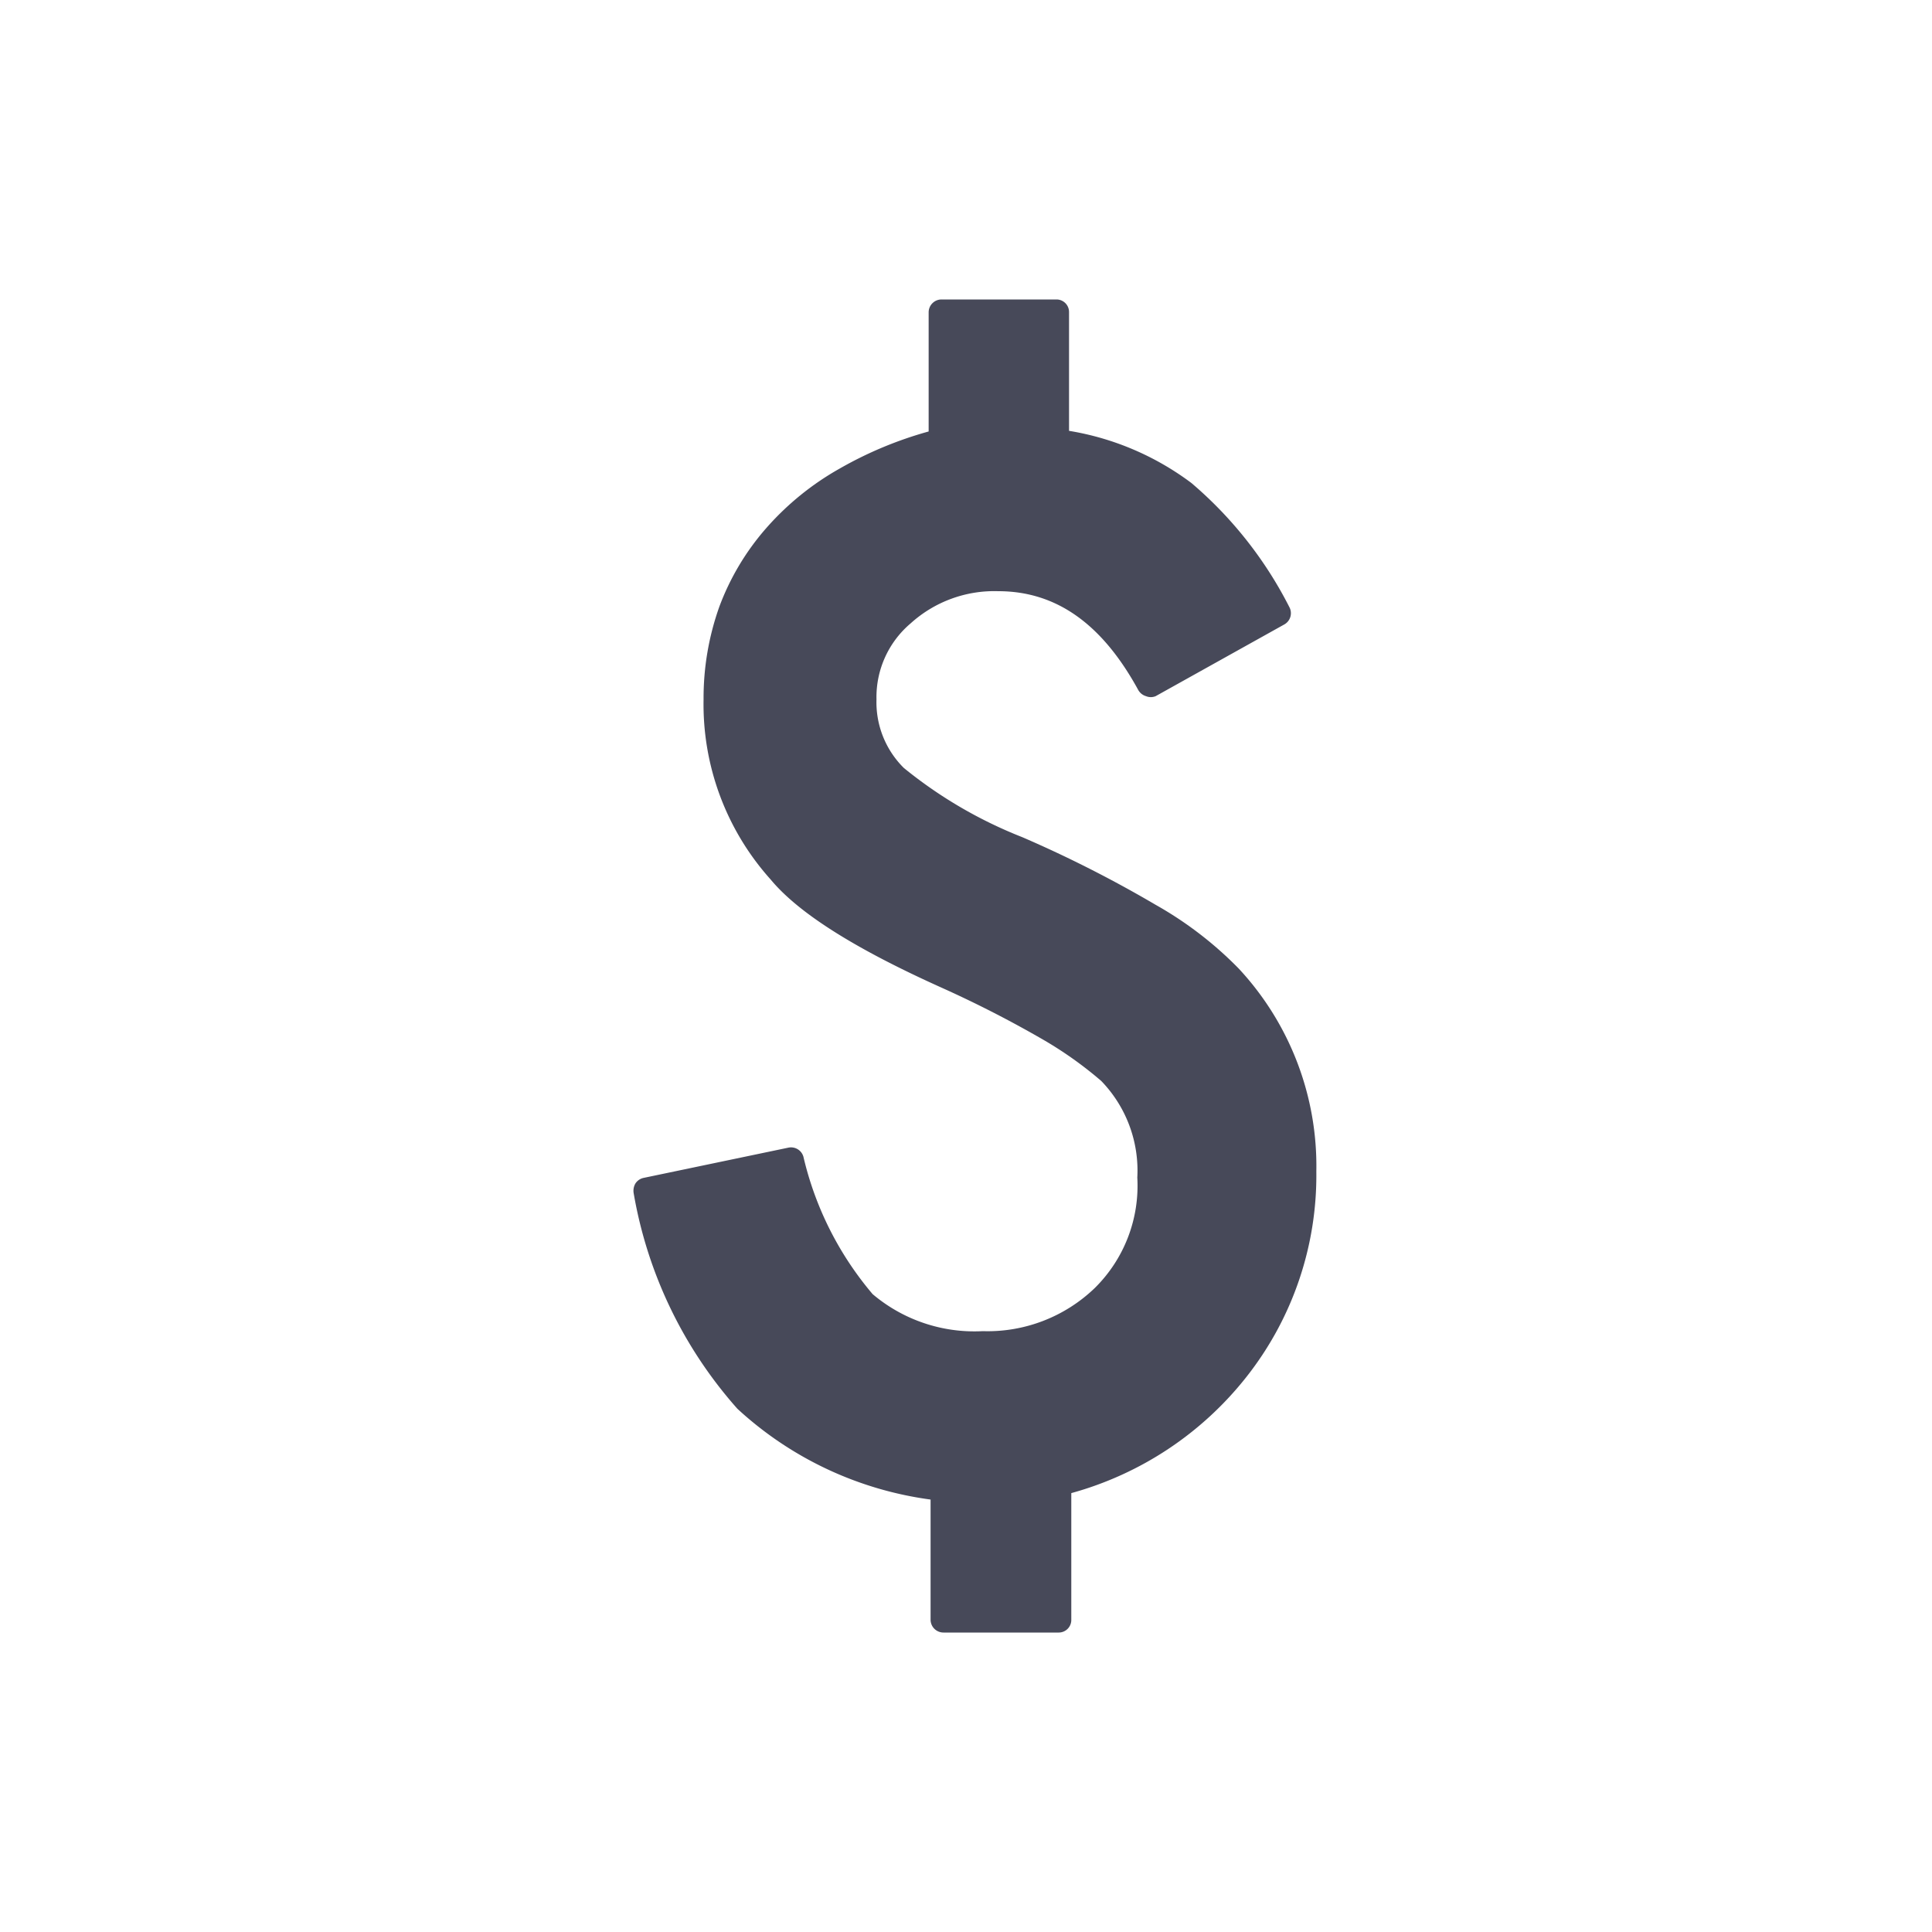 <svg id="Layer_1" data-name="Layer 1" xmlns="http://www.w3.org/2000/svg" viewBox="0 0 60 60"><defs><style>.cls-1{fill:none;}.cls-2{fill:#474959;}</style></defs><title>474959</title><rect class="cls-1" width="60" height="60"/><path class="cls-2" d="M35.89,28.1h0A37.72,37.72,0,0,0,31.75,26a13.85,13.85,0,0,1-3.68-2.15,2.87,2.87,0,0,1-.85-2.13,3,3,0,0,1,1.06-2.36,3.87,3.87,0,0,1,2.72-1c1.79,0,3.22,1,4.35,3.07a.41.41,0,0,0,.24.19.39.39,0,0,0,.3,0l4-2.23a.4.4,0,0,0,.15-.54A12.48,12.48,0,0,0,37,15a8.67,8.67,0,0,0-3.8-1.62V9.7a.39.39,0,0,0-.39-.4H29.24a.4.4,0,0,0-.4.4v3.7a12,12,0,0,0-2.76,1.15,8.72,8.72,0,0,0-2.3,1.87,7.85,7.85,0,0,0-1.44,2.42,8.45,8.45,0,0,0-.49,2.88,8.14,8.14,0,0,0,2.08,5.59c.87,1.05,2.63,2.16,5.35,3.38a34.92,34.92,0,0,1,3.12,1.6,11.94,11.94,0,0,1,1.8,1.28,4,4,0,0,1,1.12,3A4.46,4.46,0,0,1,34,40a4.8,4.8,0,0,1-3.48,1.34,4.89,4.89,0,0,1-3.42-1.15,10.16,10.16,0,0,1-2.15-4.27.4.4,0,0,0-.46-.28l-4.5.94a.4.4,0,0,0-.26.18.45.45,0,0,0-.05.3,13.52,13.52,0,0,0,3.22,6.69,11,11,0,0,0,6,2.82V50.3a.4.4,0,0,0,.4.4h3.58a.39.39,0,0,0,.39-.4V46.37a10.45,10.45,0,0,0,5.44-3.61,10.1,10.1,0,0,0,2.17-6.38,9,9,0,0,0-2.41-6.3A11.5,11.5,0,0,0,35.89,28.1Z"/></svg>
